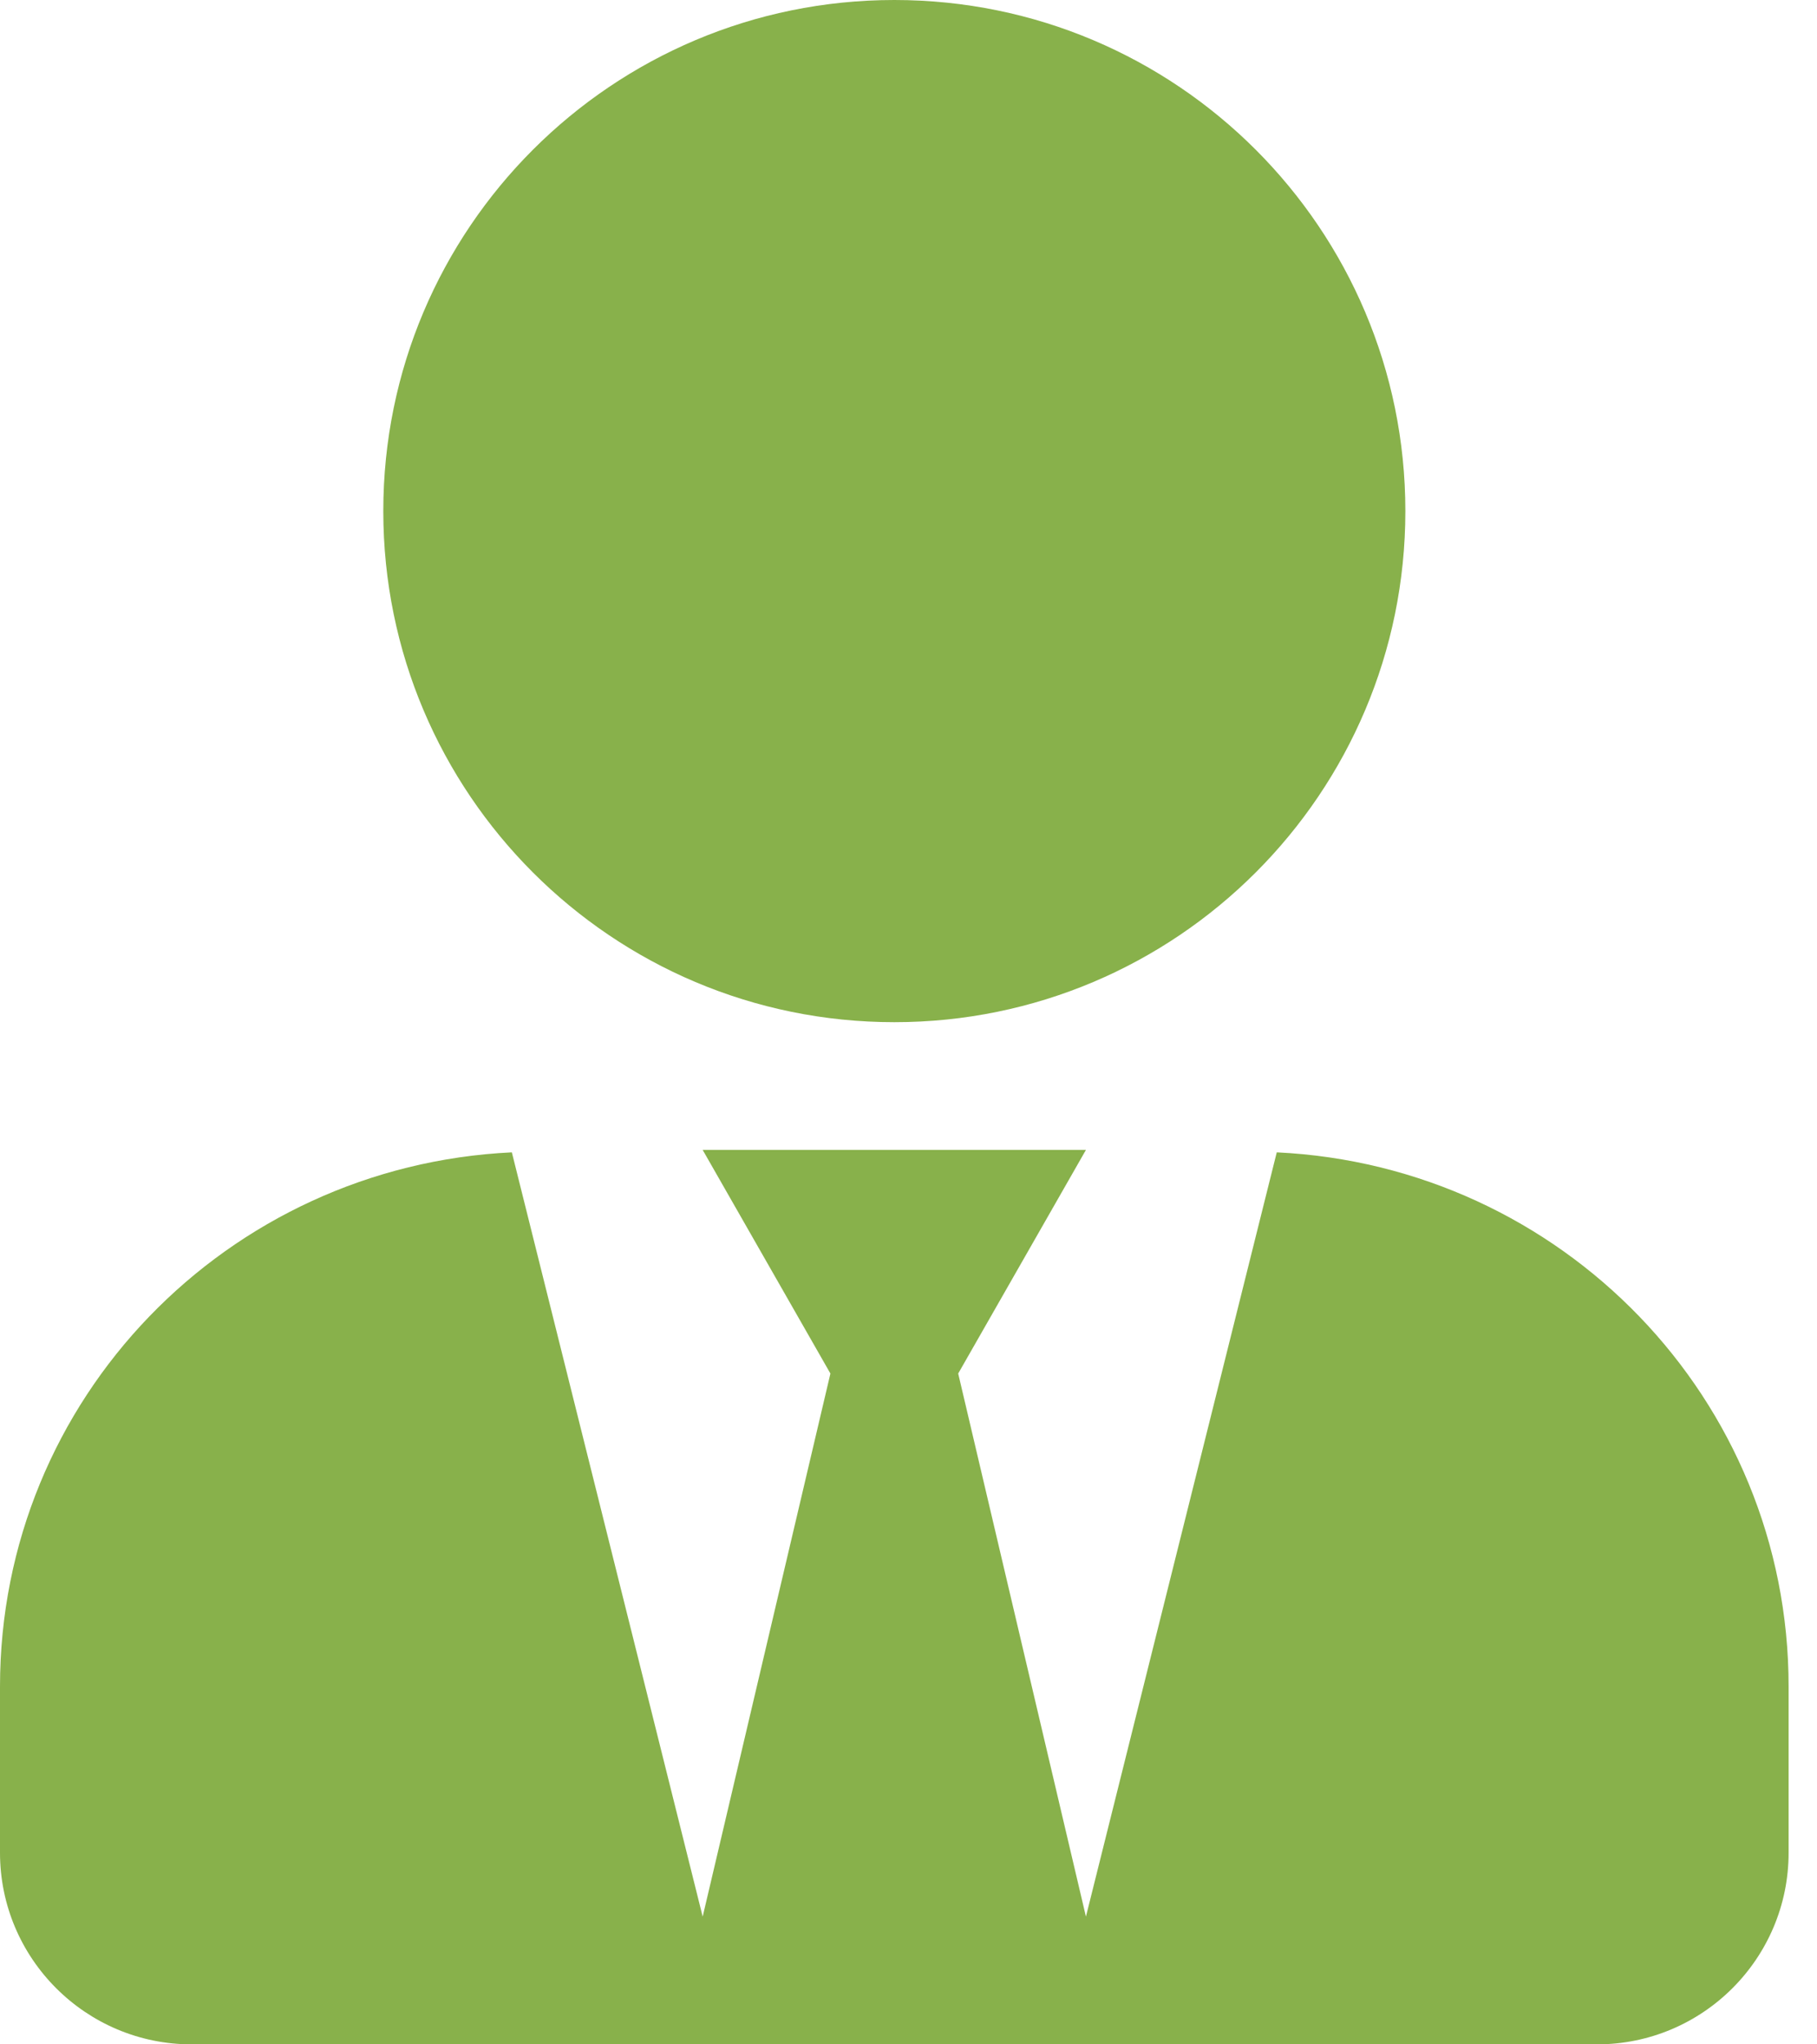 <svg width="40" height="45" viewBox="0 0 40 45" fill="none" xmlns="http://www.w3.org/2000/svg">
<path d="M19.688 22.5C25.901 22.5 30.938 17.464 30.938 11.25C30.938 5.036 25.901 0 19.688 0C13.474 0 8.438 5.036 8.438 11.25C8.438 17.464 13.474 22.5 19.688 22.5ZM28.107 25.365L23.906 42.188L21.094 30.234L23.906 25.312H15.469L18.281 30.234L15.469 42.188L11.268 25.365C5.001 25.664 0 30.788 0 37.125V40.781C0 43.11 1.89 45 4.219 45H35.156C37.485 45 39.375 43.11 39.375 40.781V37.125C39.375 30.788 34.374 25.664 28.107 25.365Z" fill="#88B14B"/>
</svg>
